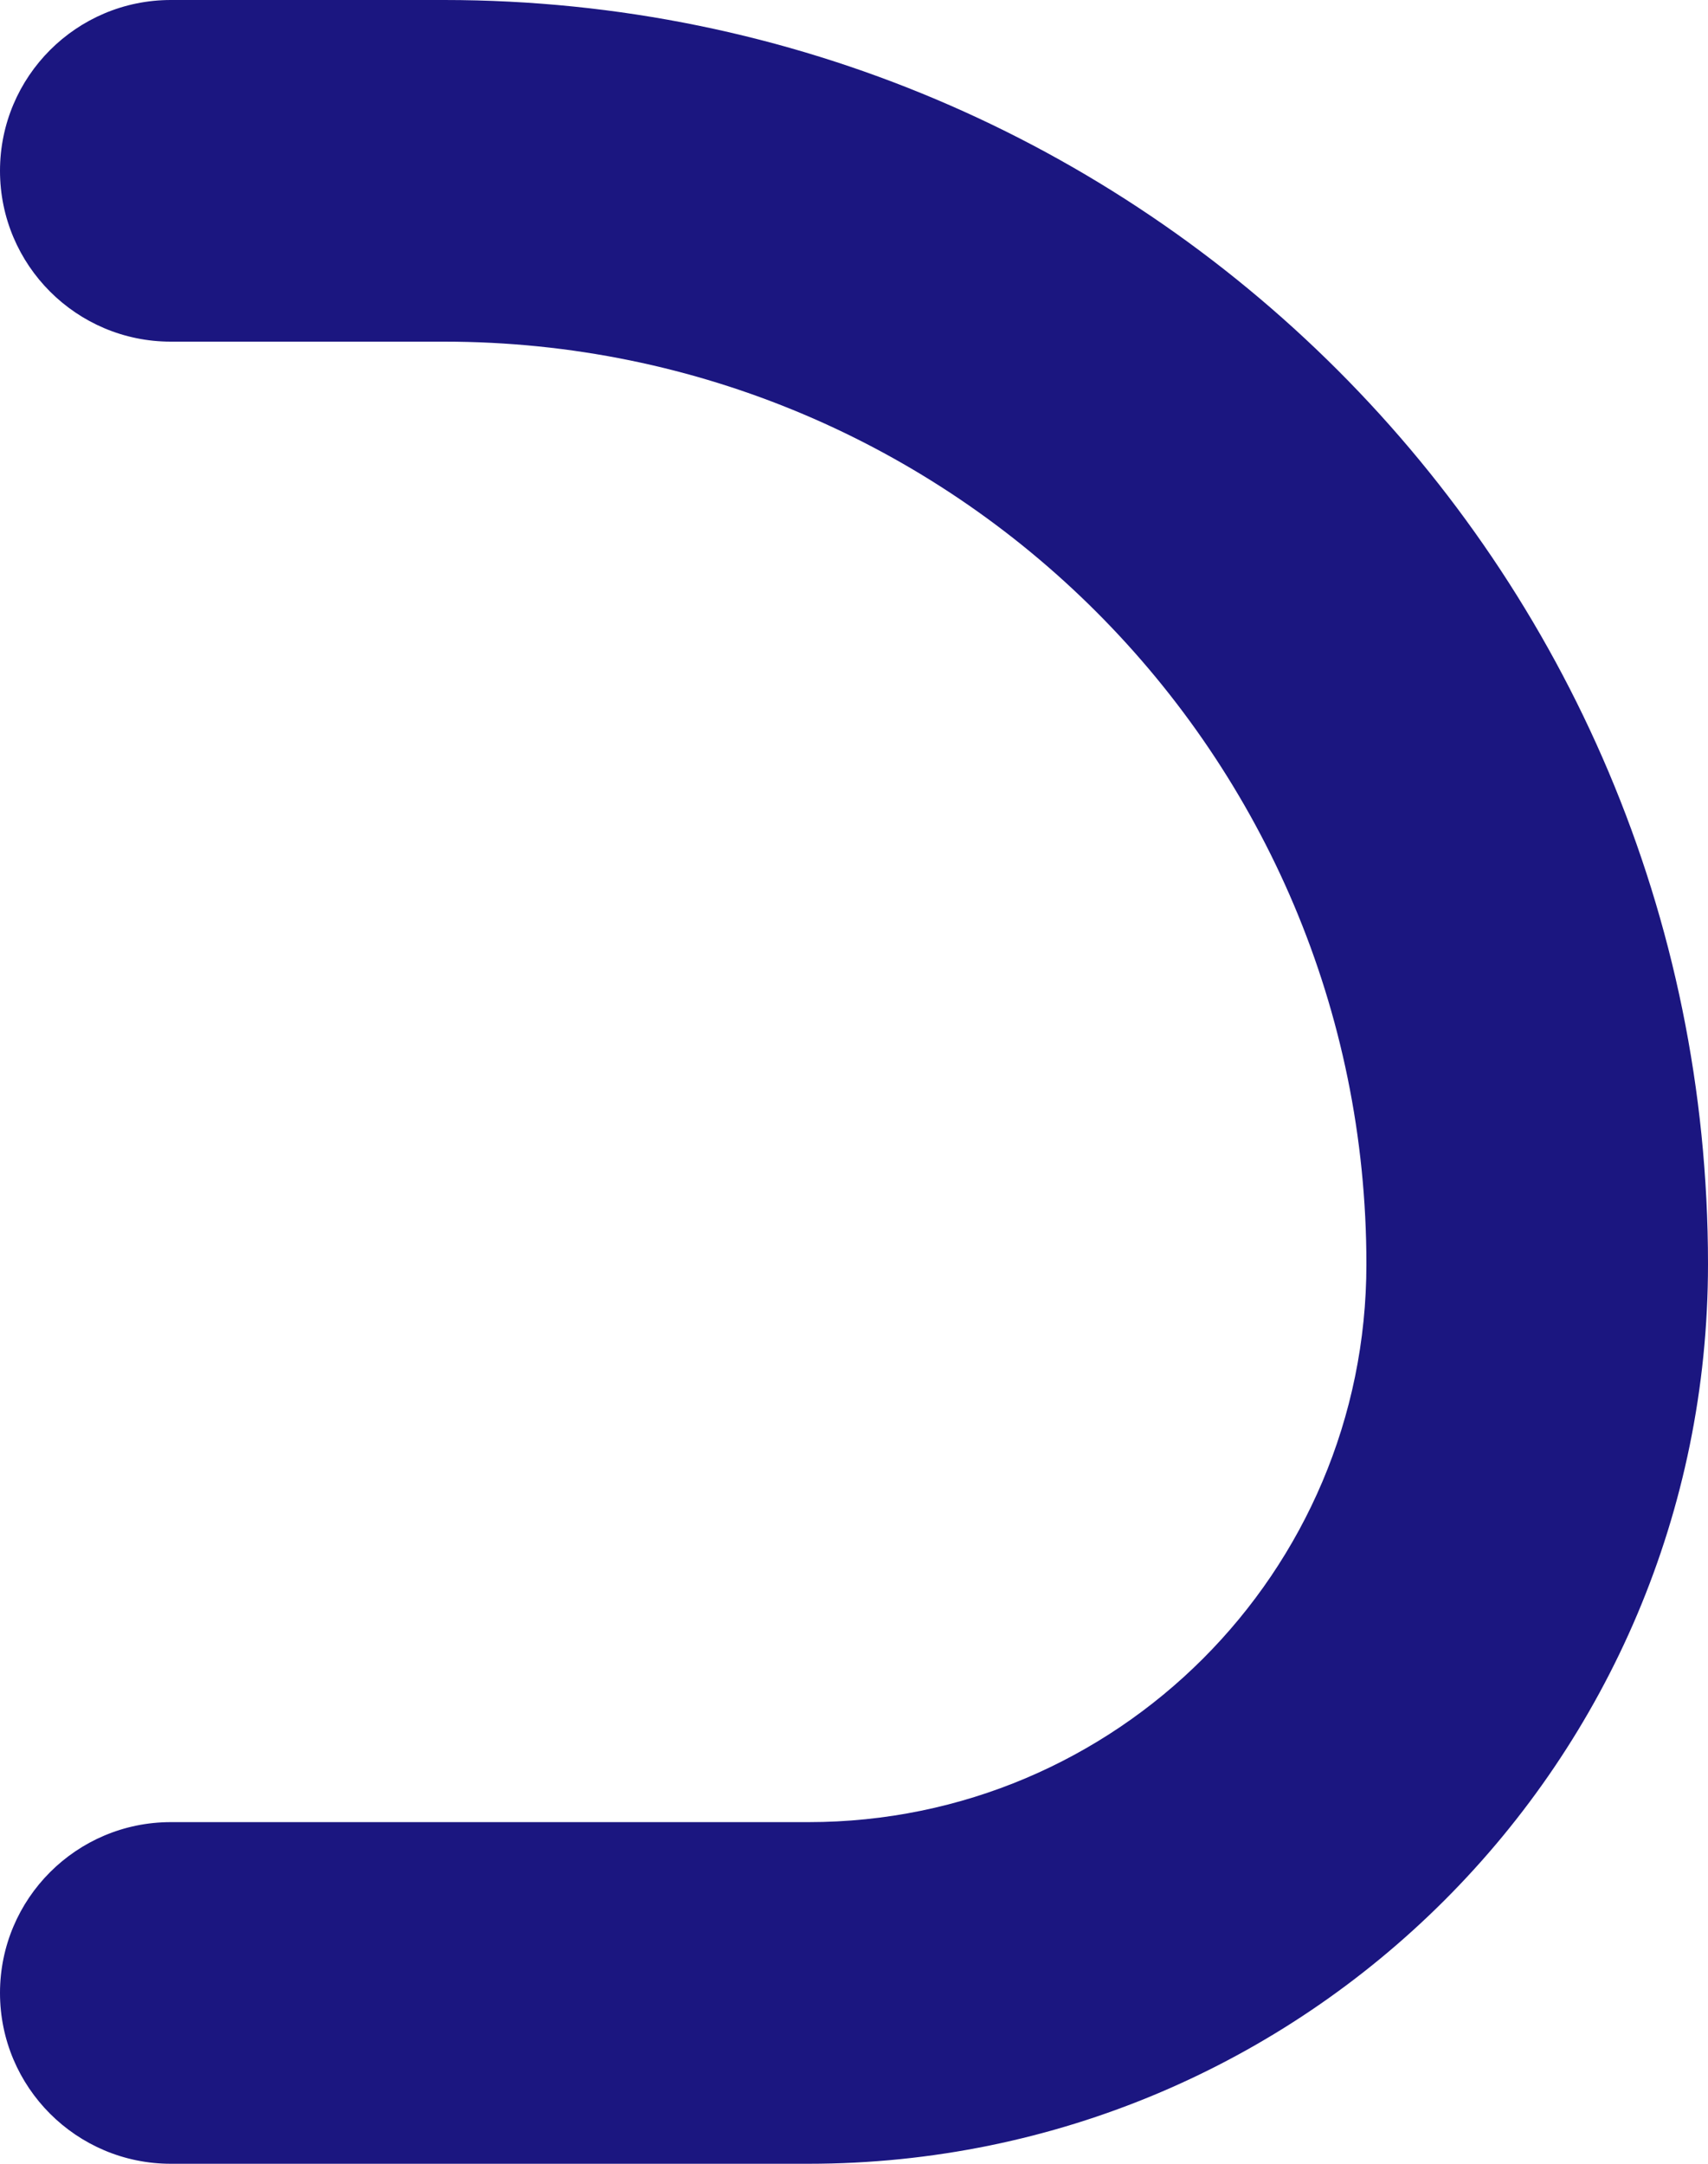 <?xml version="1.0" encoding="utf-8"?>
<svg xmlns="http://www.w3.org/2000/svg" fill="none" height="100%" overflow="visible" preserveAspectRatio="none" style="display: block;" viewBox="0 0 15 19" width="100%">
<path clip-rule="evenodd" d="M0 1.5C0 0.672 0.672 0 1.5 0H3.9C10.03 0 15 4.97 15 11.1C15 15.463 11.463 19 7.1 19H1.5C0.672 19 0 18.328 0 17.5C0 16.672 0.672 16 1.5 16H7.1C9.806 16 12 13.806 12 11.1C12 6.626 8.374 3 3.9 3H1.5C0.672 3 0 2.328 0 1.5Z" fill="#1B1680" fill-rule="evenodd" id="Vector (Stroke)"/>
</svg>